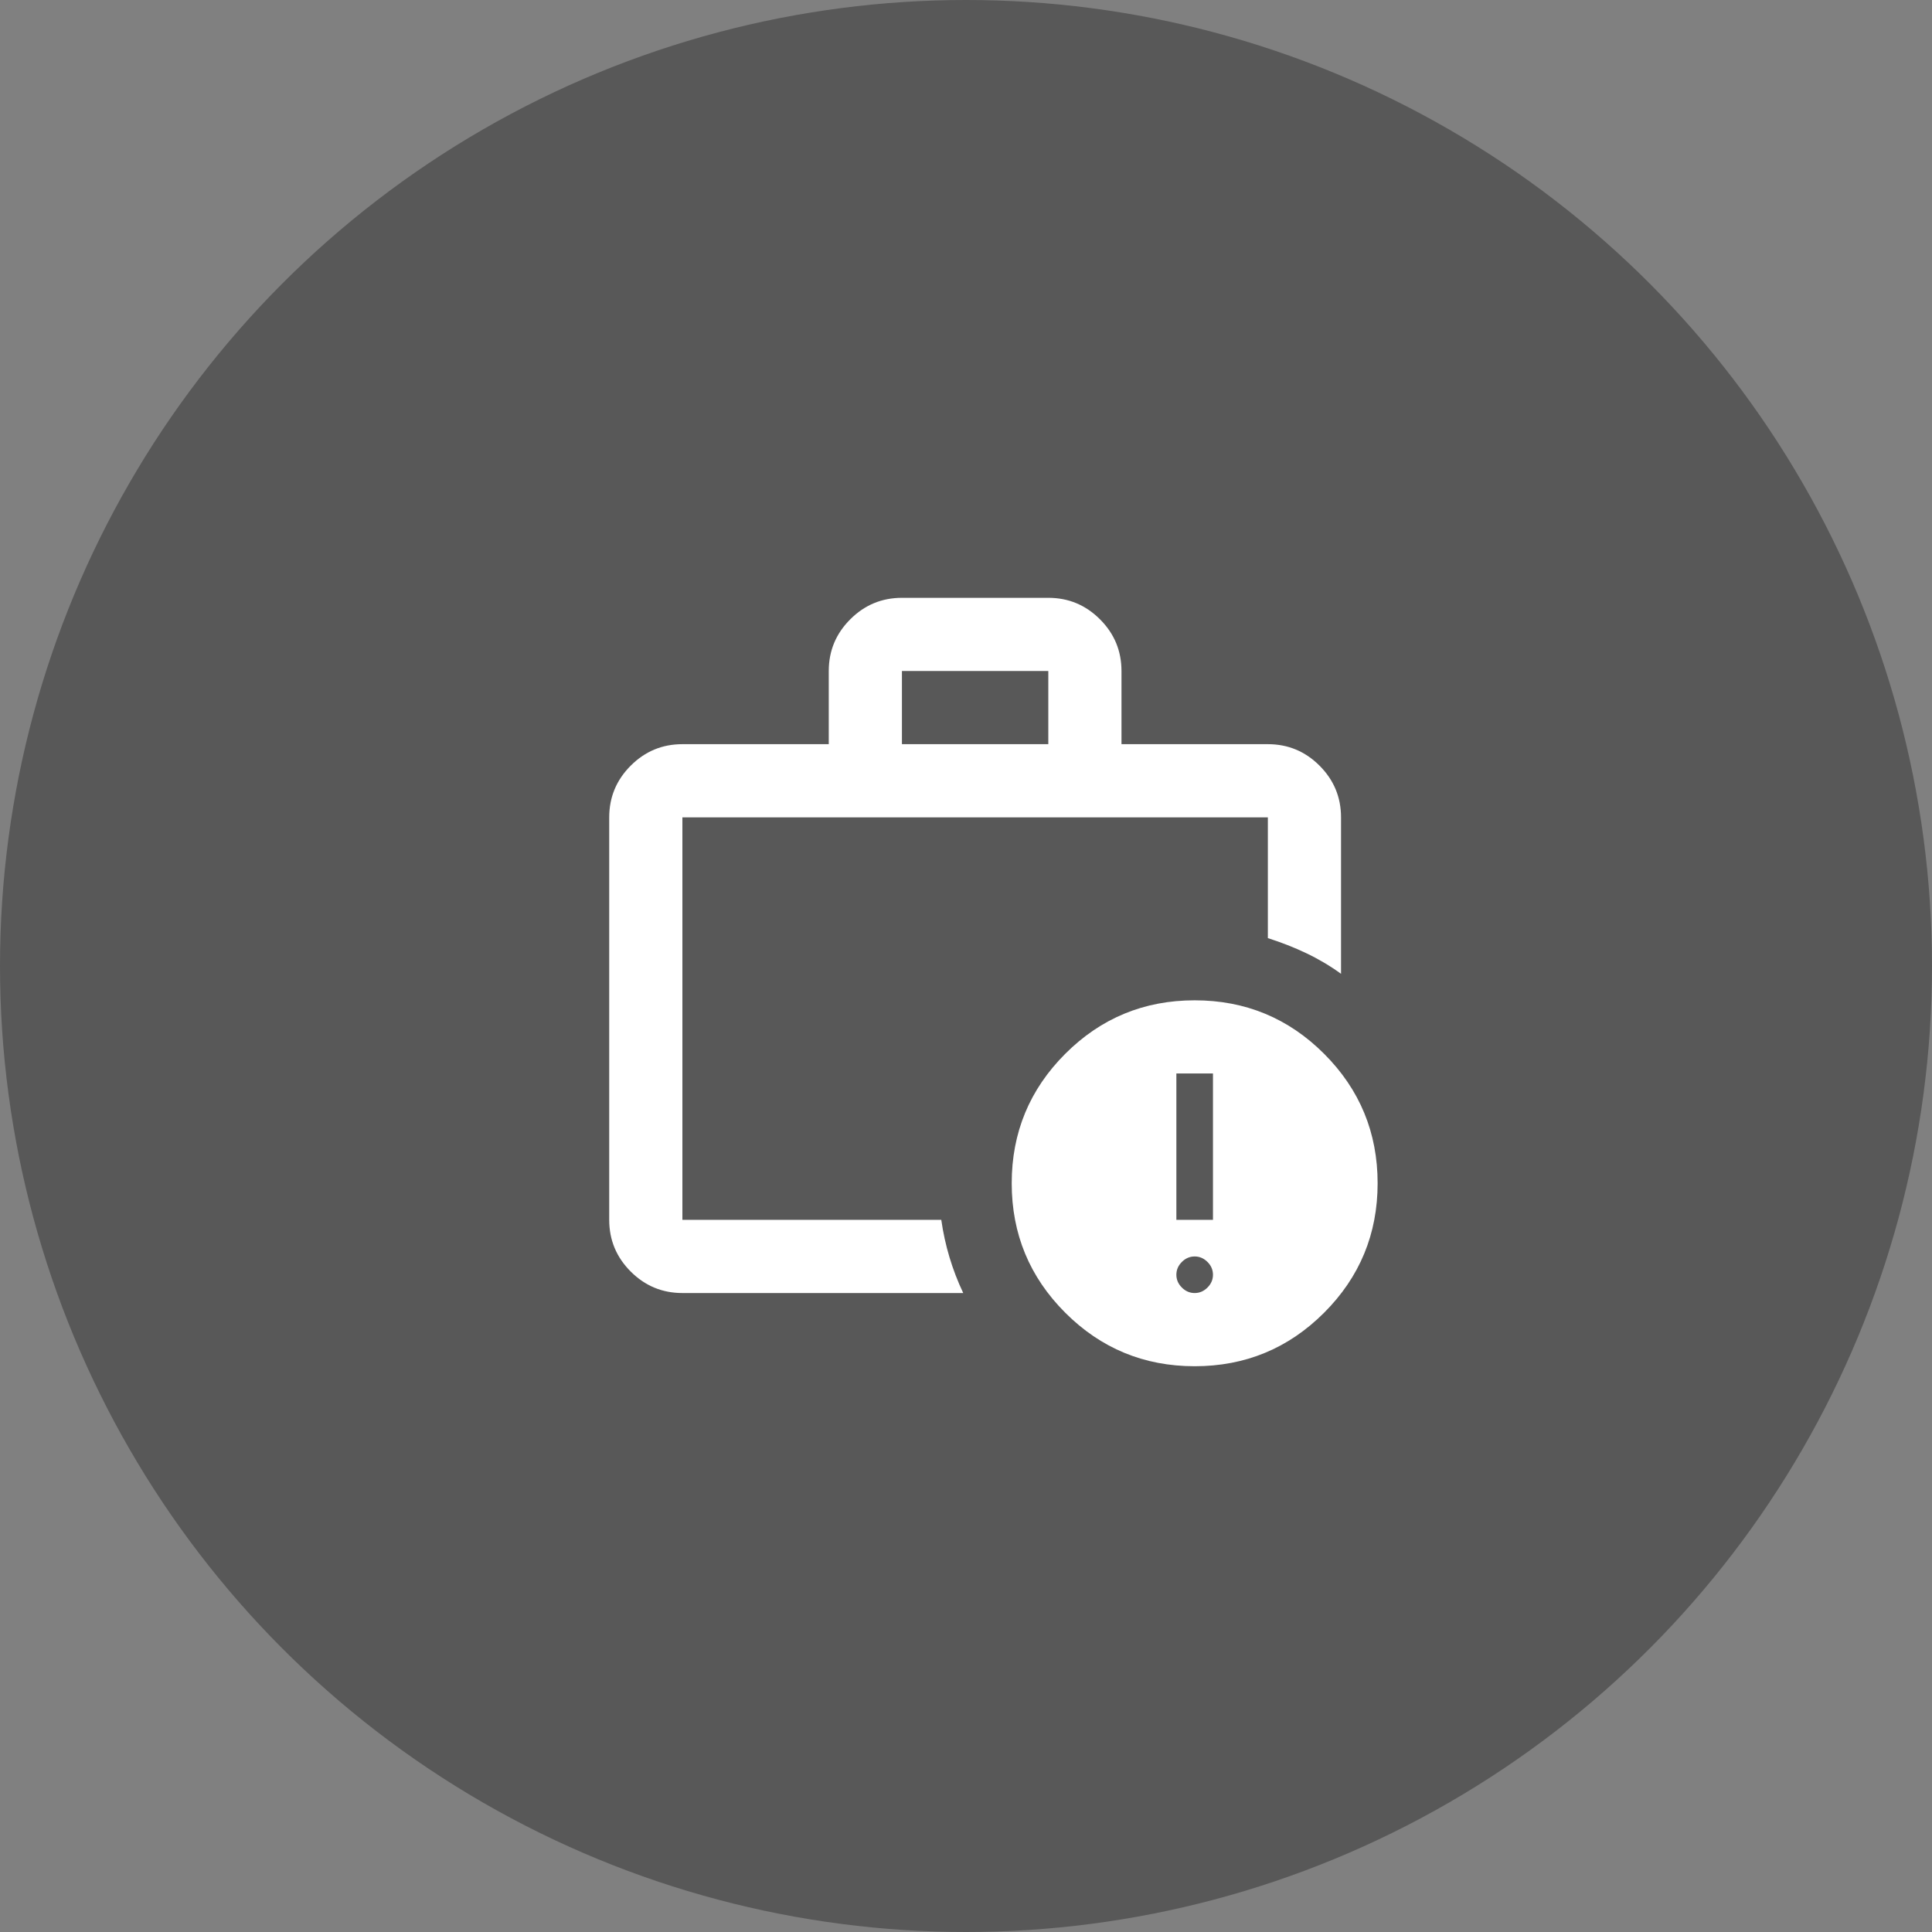 <svg width="88" height="88" viewBox="0 0 88 88" fill="none" xmlns="http://www.w3.org/2000/svg">
<rect x="0" y="0" width="88" height="88" fill="#808080" stroke="none"/>
<g clip-path="url(#clip0_9079_9744)">
<circle cx="44" cy="44" r="44" fill="#585858"/>
<mask id="mask0_9079_9744" style="mask-type:alpha" maskUnits="userSpaceOnUse" x="24" y="23" width="41" height="41">
<rect x="24.416" y="23.896" width="40" height="40" fill="#D9D9D9"/>
</mask>
<g mask="url(#mask0_9079_9744)">
<path d="M54.416 58.896C54.638 58.896 54.832 58.813 54.999 58.646C55.166 58.48 55.249 58.285 55.249 58.063C55.249 57.841 55.166 57.646 54.999 57.48C54.832 57.313 54.638 57.23 54.416 57.23C54.194 57.23 53.999 57.313 53.832 57.48C53.666 57.646 53.582 57.841 53.582 58.063C53.582 58.285 53.666 58.48 53.832 58.646C53.999 58.813 54.194 58.896 54.416 58.896ZM53.582 55.563H55.249V48.896H53.582V55.563ZM31.082 58.896C30.166 58.896 29.381 58.57 28.728 57.917C28.075 57.264 27.749 56.48 27.749 55.563V37.23C27.749 36.313 28.075 35.528 28.728 34.875C29.381 34.222 30.166 33.896 31.082 33.896H37.749V30.563C37.749 29.646 38.075 28.861 38.728 28.209C39.381 27.556 40.166 27.23 41.082 27.23H47.749C48.666 27.23 49.45 27.556 50.103 28.209C50.756 28.861 51.082 29.646 51.082 30.563V33.896H57.749C58.666 33.896 59.45 34.222 60.103 34.875C60.756 35.528 61.082 36.313 61.082 37.23V44.355C60.582 43.993 60.055 43.681 59.499 43.417C58.944 43.153 58.36 42.924 57.749 42.73V37.23H31.082V55.563H42.874C42.957 56.146 43.082 56.716 43.249 57.271C43.416 57.827 43.624 58.368 43.874 58.896H31.082ZM41.082 33.896H47.749V30.563H41.082V33.896ZM54.416 62.23C52.11 62.23 50.145 61.417 48.52 59.792C46.895 58.167 46.082 56.202 46.082 53.896C46.082 51.591 46.895 49.625 48.52 48C50.145 46.375 52.11 45.563 54.416 45.563C56.721 45.563 58.687 46.375 60.312 48C61.937 49.625 62.749 51.591 62.749 53.896C62.749 56.202 61.937 58.167 60.312 59.792C58.687 61.417 56.721 62.23 54.416 62.23Z" fill="white"/>
</g>
</g>
<defs>
<clipPath id="clip0_9079_9744">
<rect width="88" height="88" fill="white"/>
</clipPath>
</defs>
</svg>
